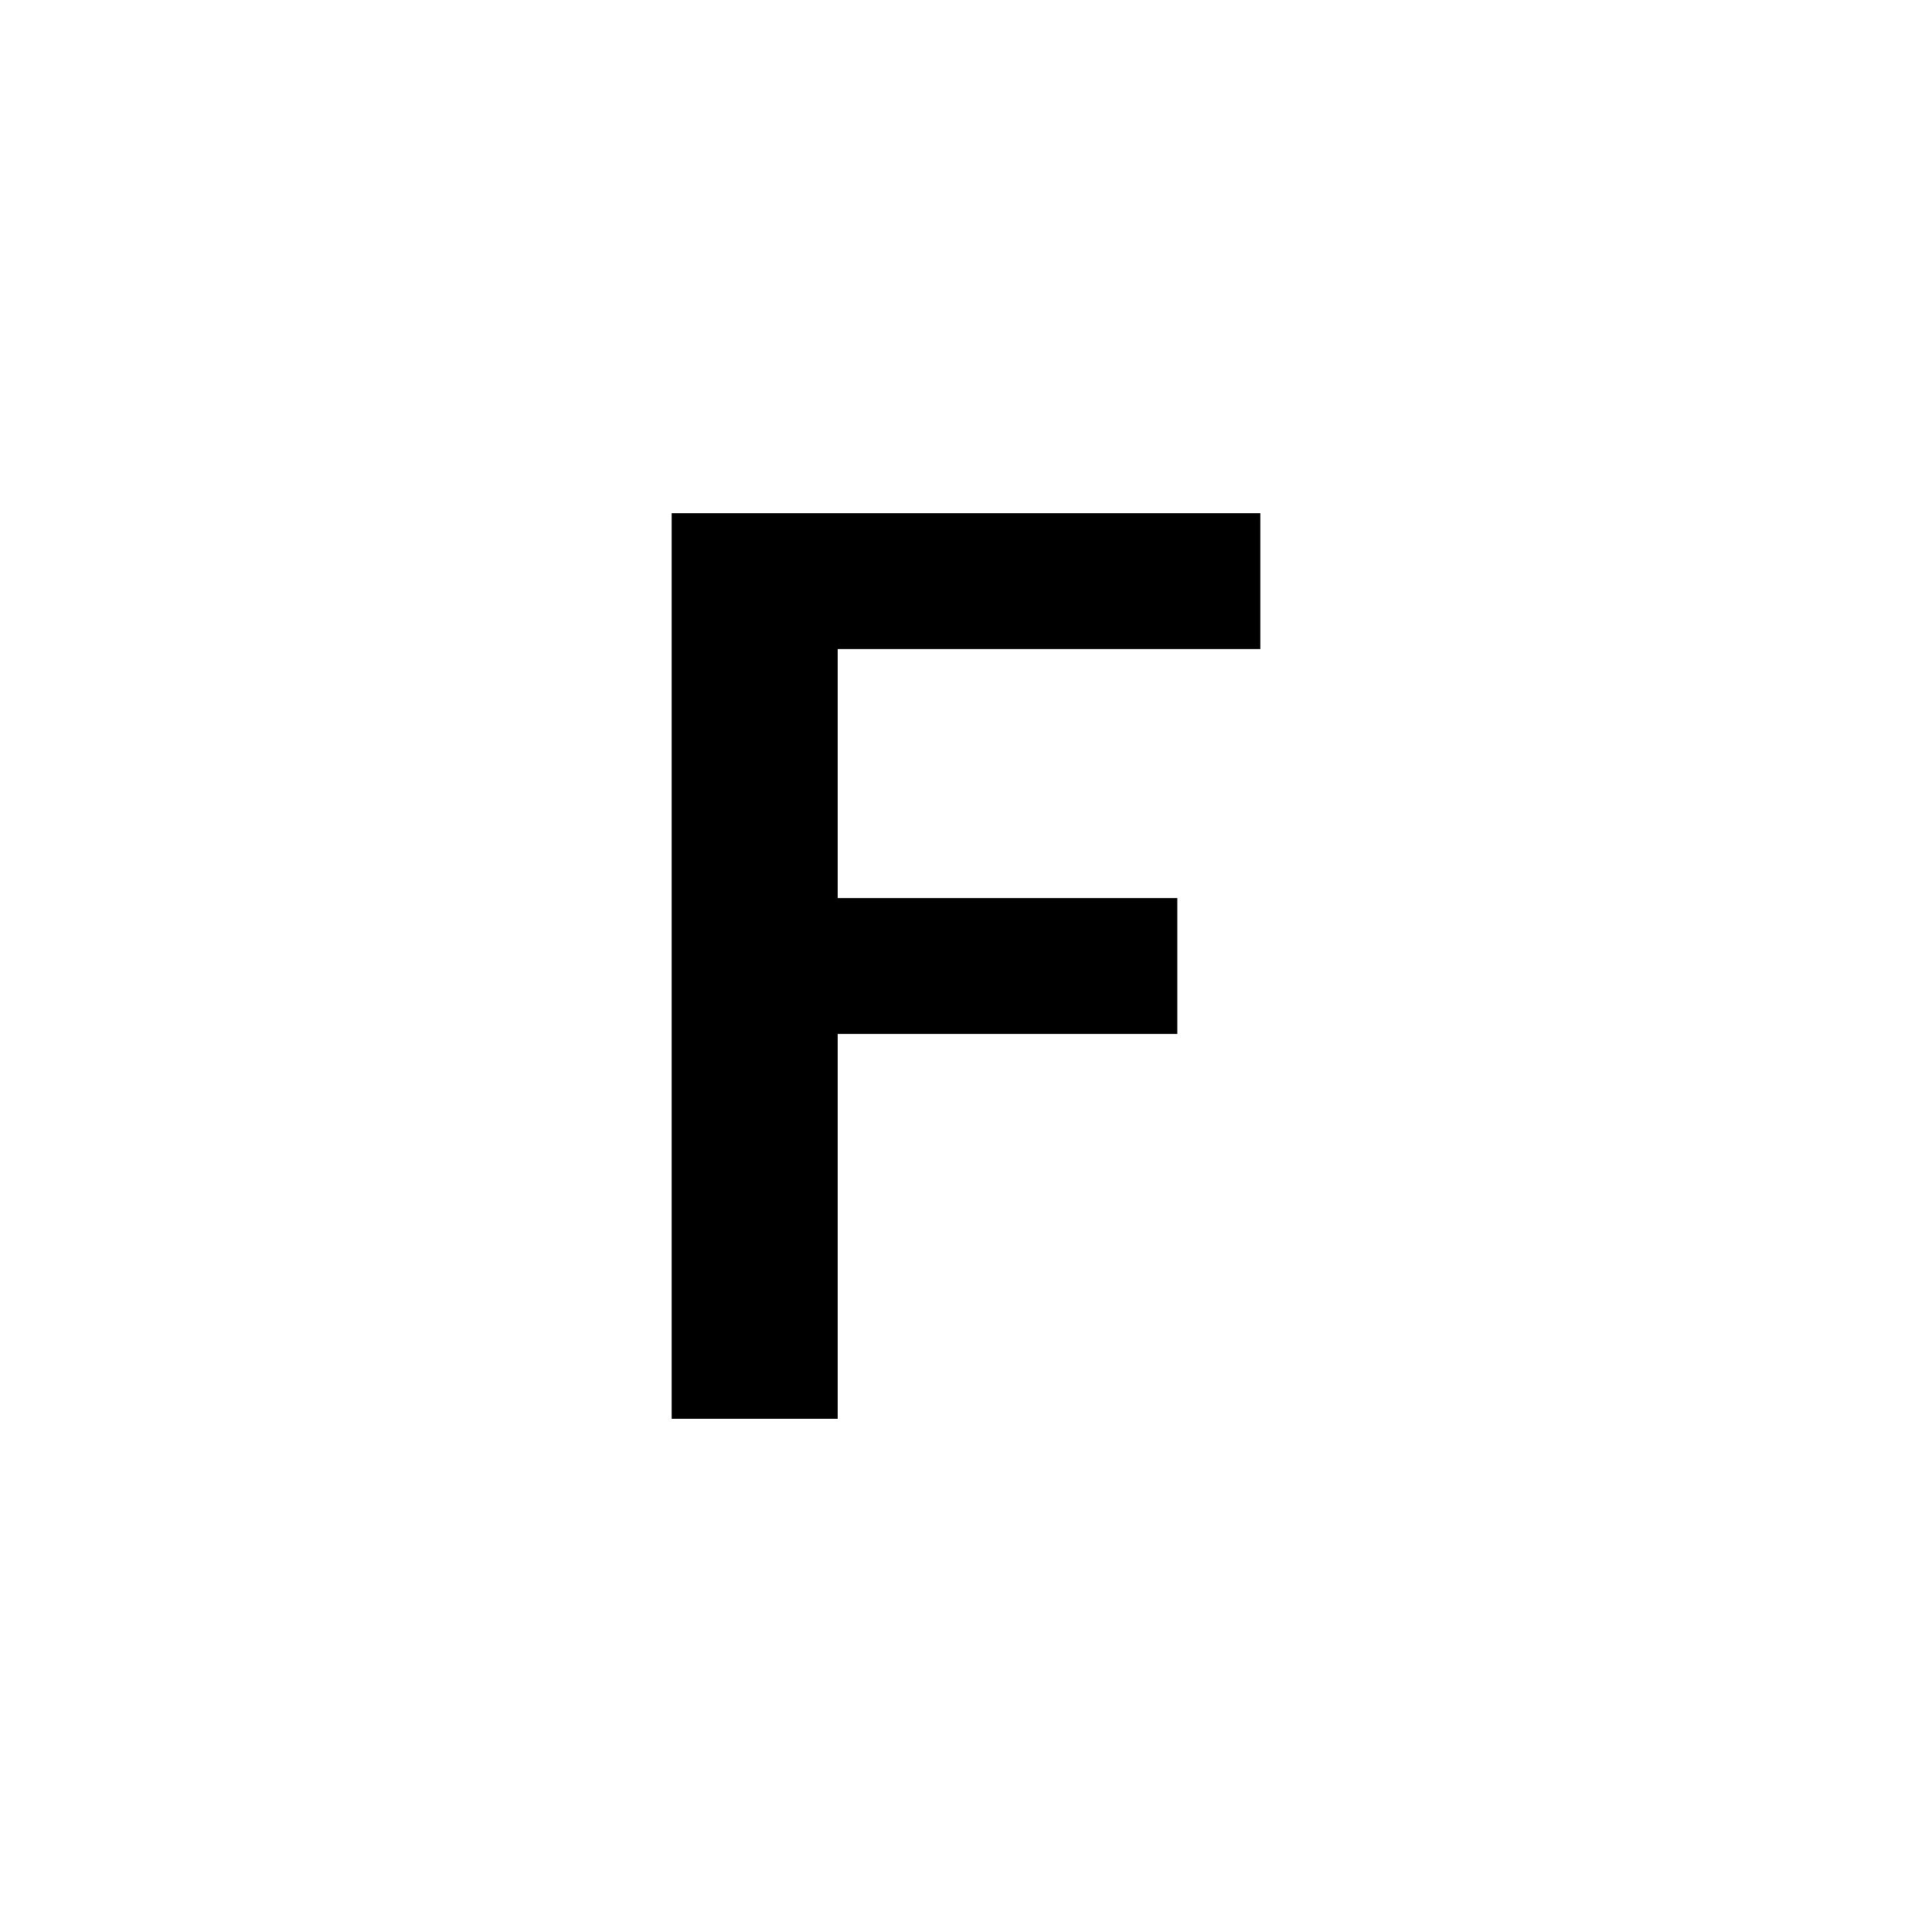 <?xml version="1.0" standalone="no"?>
<!DOCTYPE svg PUBLIC "-//W3C//DTD SVG 20010904//EN"
 "http://www.w3.org/TR/2001/REC-SVG-20010904/DTD/svg10.dtd">
<svg version="1.0" xmlns="http://www.w3.org/2000/svg"
 width="256pt" height="256pt" viewBox="0 0 256 256"
 preserveAspectRatio="xMidYMid meet">
<g transform="translate(0,256) scale(0.1,-0.1)"
fill="#000000" stroke="none">
<path d="M890 1280 l0 -600 110 0 110 0 0 255 0 255 225 0 225 0 0 90 0 90
-225 0 -225 0 0 165 0 165 280 0 280 0 0 90 0 90 -390 0 -390 0 0 -600z"/>
</g>
</svg>
